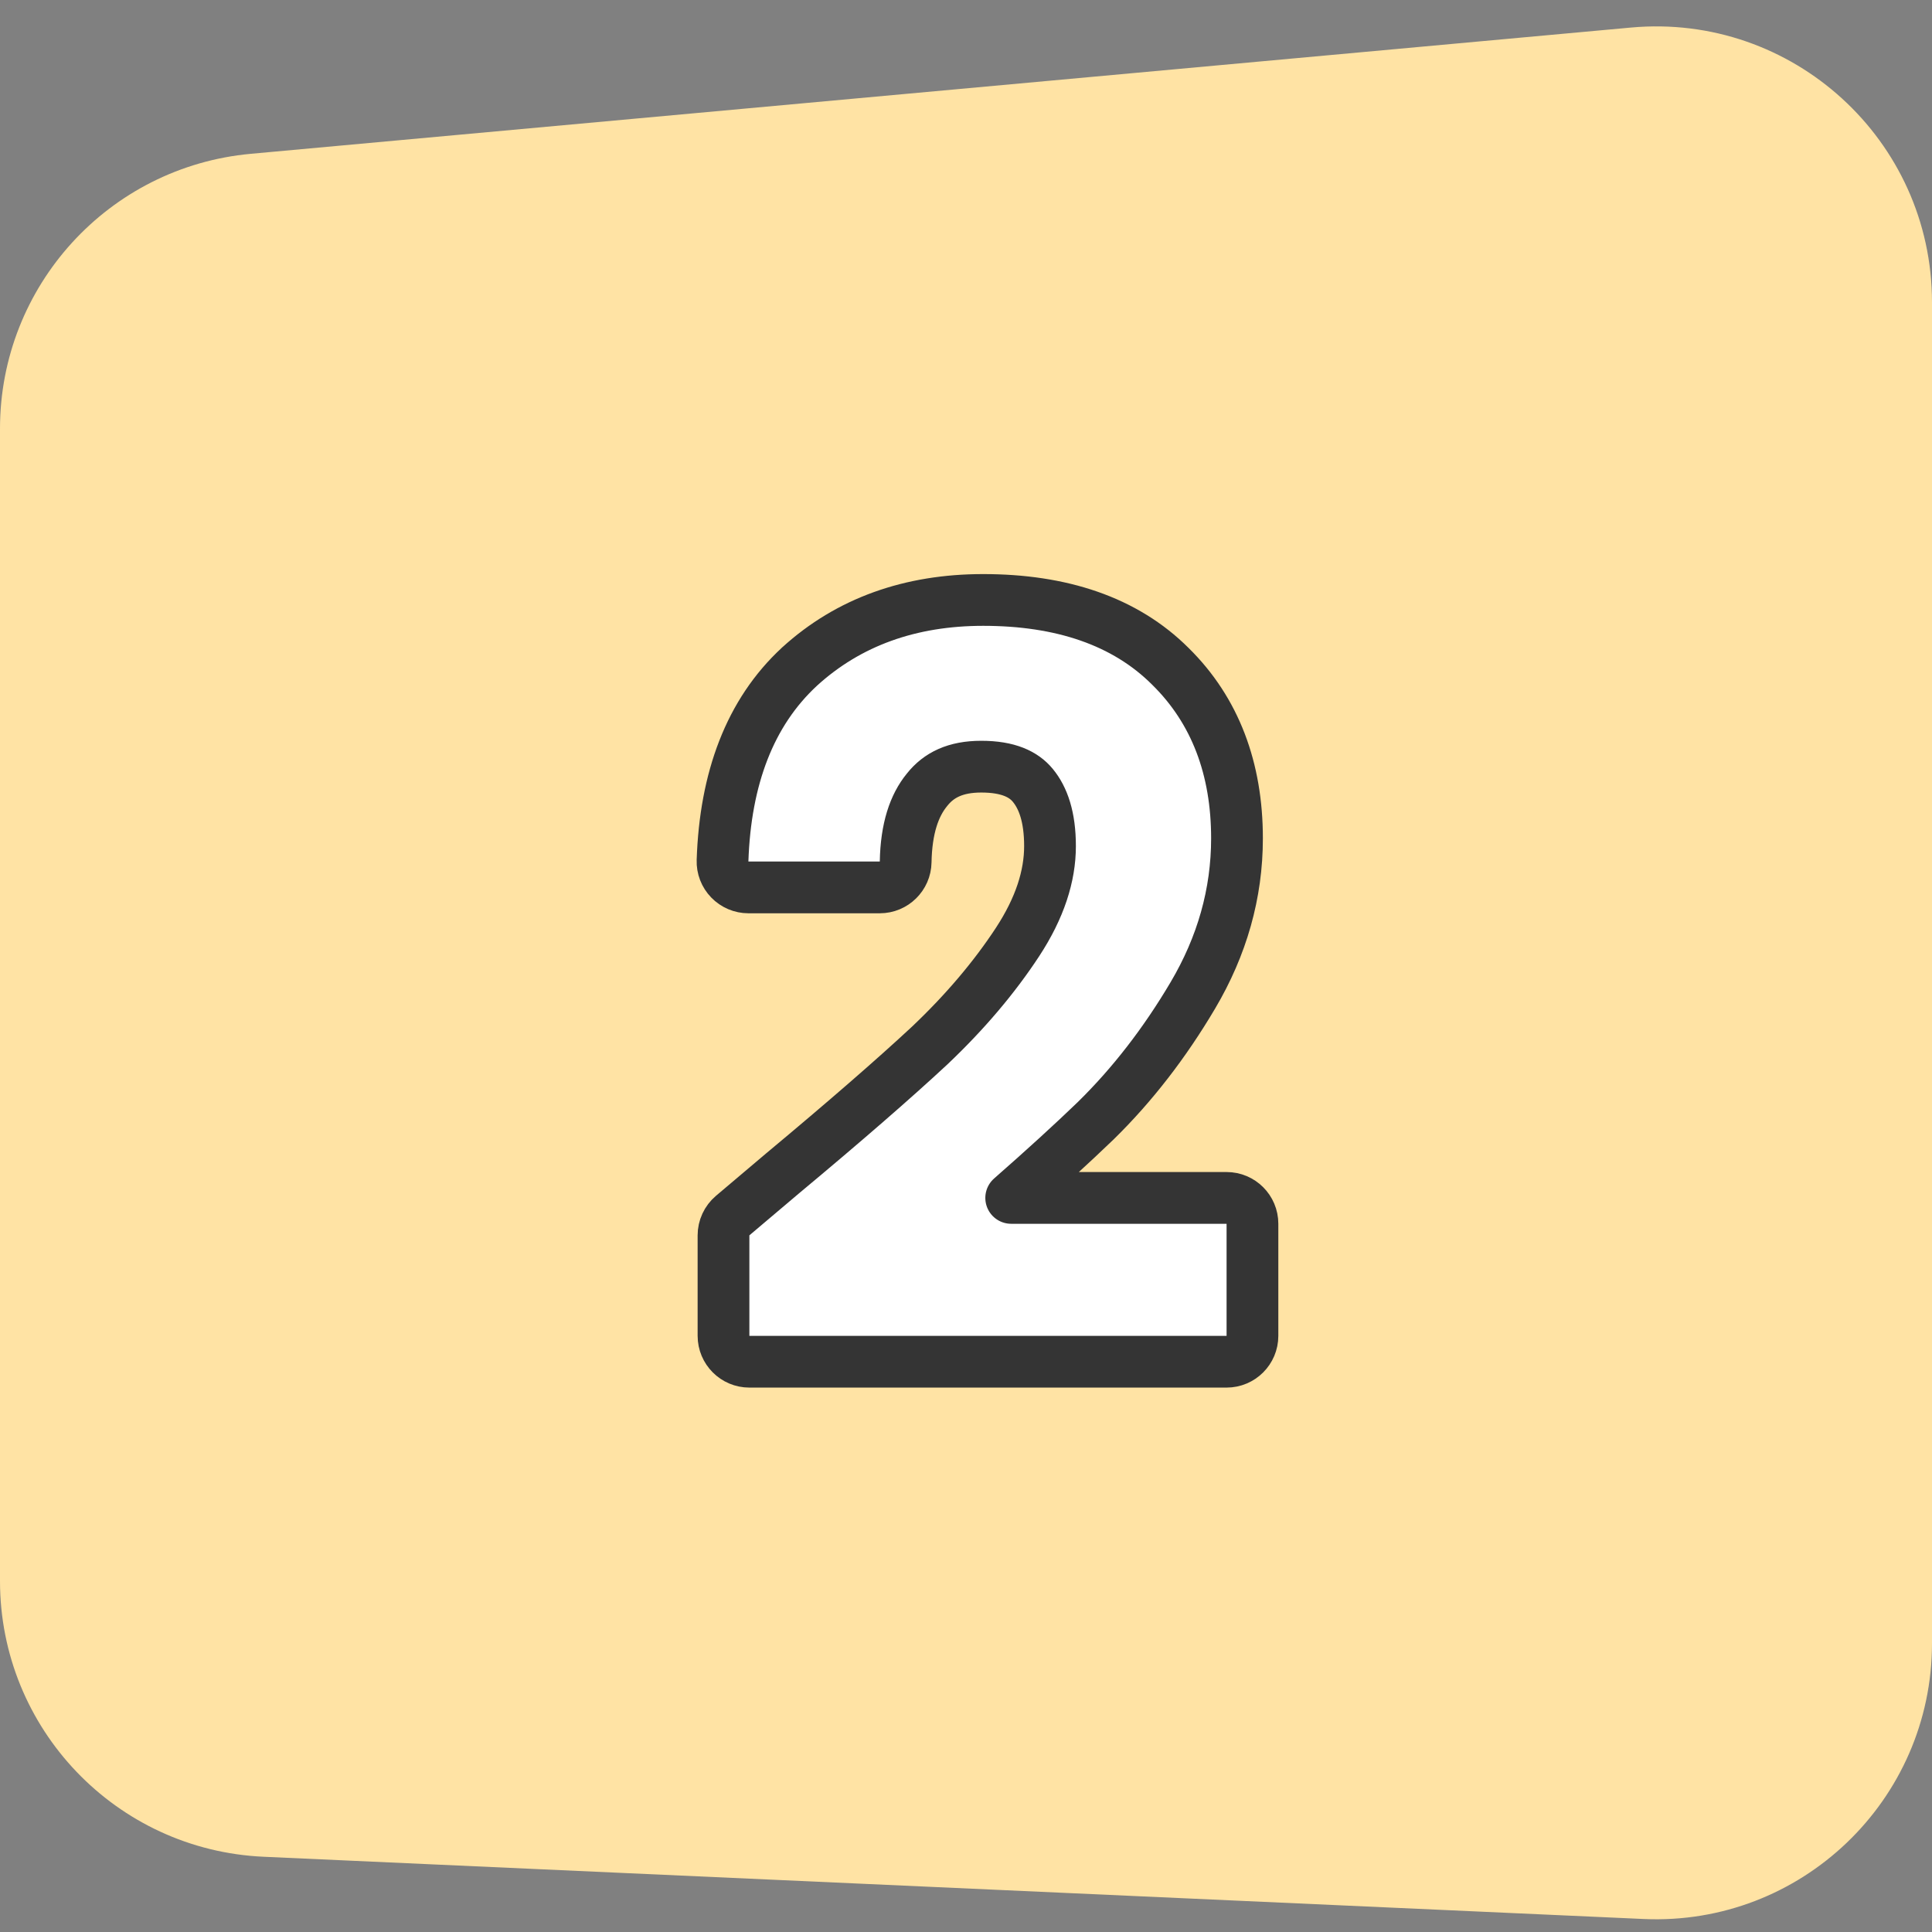 <svg width="56" height="56" viewBox="0 0 56 56" fill="none" xmlns="http://www.w3.org/2000/svg">
<rect x="0" y="0" width="56" height="56" fill="#808080" stroke="none"/>
<path d="M0 12.425V45.827C0 50.105 3.366 53.626 7.64 53.819L47.639 55.623C52.195 55.828 56 52.191 56 47.631V8.765C56 4.059 51.958 0.37 47.271 0.799L7.271 4.458C3.152 4.835 0 8.289 0 12.425Z" fill="#FFE3A4"/>
<path d="M22.697 33.999L22.697 33.999L22.692 34.003L21.236 35.235C21.068 35.378 20.971 35.587 20.971 35.808V38.72C20.971 39.134 21.307 39.47 21.721 39.47H35.553C35.967 39.47 36.303 39.134 36.303 38.72V35.472C36.303 35.057 35.967 34.722 35.553 34.722H29.31C30.262 33.887 31.079 33.141 31.761 32.484L31.761 32.484L31.766 32.479C32.825 31.44 33.76 30.23 34.574 28.854C35.423 27.419 35.855 25.898 35.855 24.3C35.855 22.286 35.228 20.598 33.925 19.315C32.605 17.997 30.756 17.39 28.497 17.39C26.395 17.39 24.601 18.022 23.176 19.321L23.175 19.321L23.172 19.325C21.732 20.657 21.022 22.572 20.943 24.947C20.936 25.15 21.012 25.347 21.154 25.493C21.295 25.639 21.49 25.722 21.693 25.722H25.501C25.91 25.722 26.244 25.394 26.251 24.985C26.268 24.01 26.501 23.344 26.865 22.899L26.865 22.899L26.872 22.89C27.211 22.463 27.697 22.222 28.441 22.222C29.229 22.222 29.673 22.445 29.935 22.762C30.238 23.128 30.435 23.684 30.435 24.524C30.435 25.392 30.142 26.315 29.494 27.305C28.82 28.332 27.974 29.332 26.948 30.305C25.898 31.281 24.482 32.511 22.697 33.999Z" fill="white" stroke="#343434" stroke-width="1.5" stroke-linejoin="round"/>
</svg>
